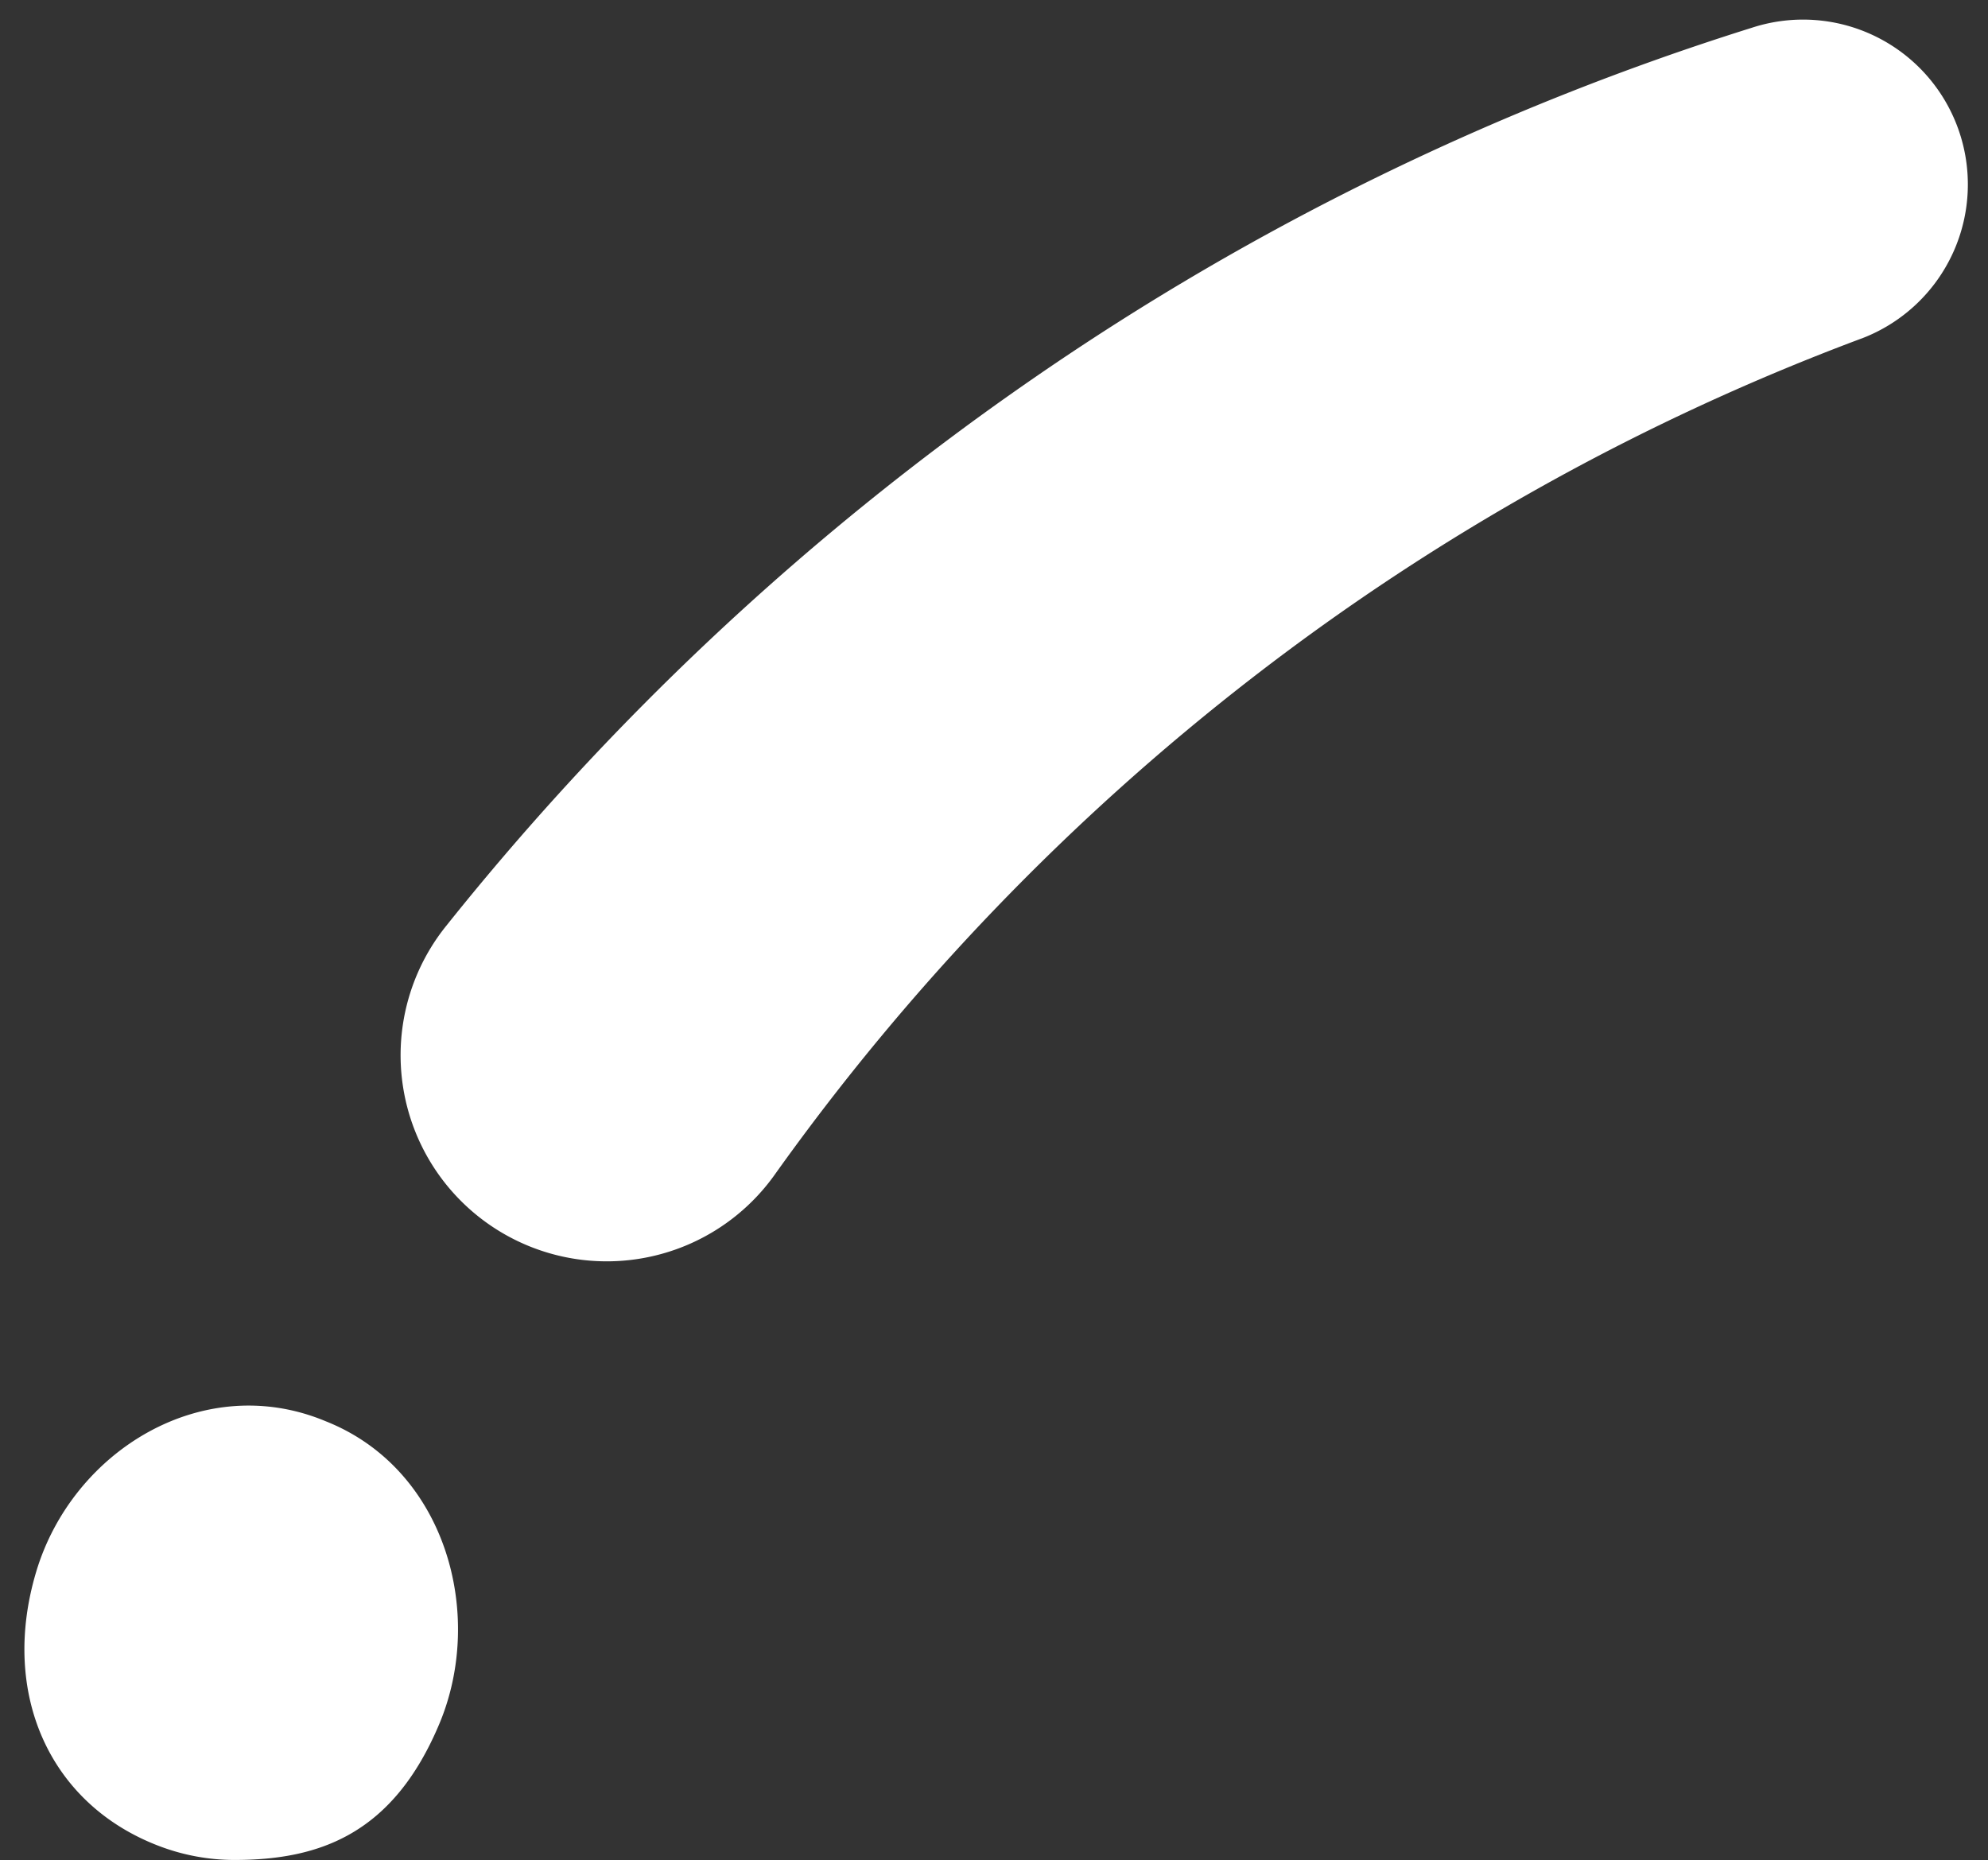 <?xml version="1.0" encoding="UTF-8"?><svg xmlns="http://www.w3.org/2000/svg" xmlns:xlink="http://www.w3.org/1999/xlink" height="190.5" preserveAspectRatio="xMidYMid meet" version="1.0" viewBox="-2.5 -2.0 203.6 190.5" width="203.6" zoomAndPan="magnify"><rect x="-2.5" y="-2.0" width="203.6" height="190.5" fill="#333333" stroke="none"/><g id="change1_1"><path d="M43.188,92.833a281.822,281.822,0,0,1,60.205-56.125A273.484,273.484,0,0,1,176.912.843a16.88,16.88,0,0,1,11.444,31.745,238.066,238.066,0,0,0-62.612,34.833A241.854,241.854,0,0,0,76.837,118.31,21.112,21.112,0,1,1,43.188,92.833Z" fill="#fff"/></g><g id="change1_2"><path d="M21.52,188.484a21.692,21.692,0,0,1-7.735-1.43C2.561,182.78-2.506,171.421,1.2,158.992s17.117-20.678,29.651-15.44c12.312,4.878,16.361,19.755,11.64,31S30.284,188.484,21.52,188.484Z" fill="#fff"/></g></svg>